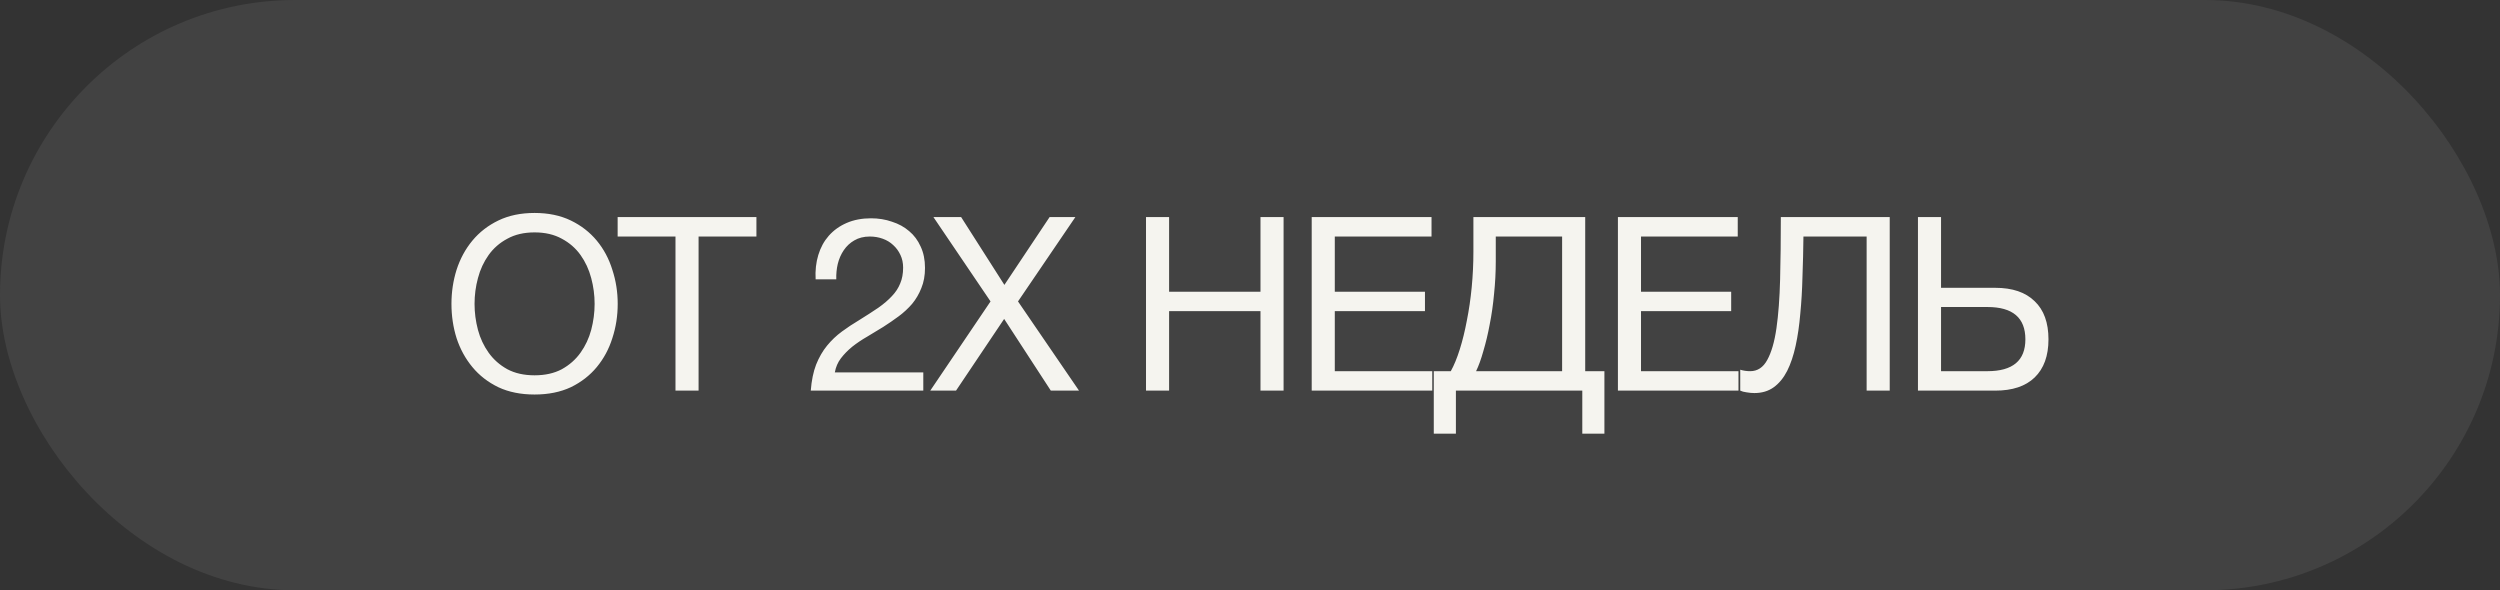 <?xml version="1.0" encoding="UTF-8"?> <svg xmlns="http://www.w3.org/2000/svg" width="144" height="34" viewBox="0 0 144 34" fill="none"><rect x="0" y="0" width="144" height="34" fill="#333333" stroke="none"/><rect width="144" height="34" rx="17" fill="#F5F4EF" fill-opacity="0.08"></rect><path d="M30.792 22.724C29.998 22.724 29.303 22.584 28.706 22.304C28.108 22.015 27.609 21.627 27.208 21.142C26.806 20.657 26.503 20.101 26.298 19.476C26.102 18.851 26.004 18.193 26.004 17.502C26.004 16.821 26.102 16.167 26.298 15.542C26.503 14.907 26.806 14.347 27.208 13.862C27.609 13.377 28.108 12.989 28.706 12.7C29.303 12.411 29.998 12.266 30.792 12.266C31.585 12.266 32.28 12.411 32.878 12.7C33.475 12.989 33.974 13.377 34.376 13.862C34.777 14.347 35.076 14.907 35.272 15.542C35.477 16.167 35.58 16.821 35.58 17.502C35.58 18.193 35.477 18.851 35.272 19.476C35.076 20.101 34.777 20.657 34.376 21.142C33.974 21.627 33.475 22.015 32.878 22.304C32.28 22.584 31.585 22.724 30.792 22.724ZM30.792 21.618C31.398 21.618 31.921 21.501 32.36 21.268C32.798 21.025 33.158 20.708 33.438 20.316C33.718 19.924 33.923 19.485 34.054 19C34.184 18.505 34.25 18.006 34.25 17.502C34.25 16.998 34.184 16.503 34.054 16.018C33.923 15.523 33.718 15.08 33.438 14.688C33.158 14.296 32.798 13.983 32.36 13.75C31.921 13.507 31.398 13.386 30.792 13.386C30.185 13.386 29.662 13.507 29.224 13.75C28.785 13.983 28.426 14.296 28.146 14.688C27.866 15.08 27.66 15.523 27.53 16.018C27.399 16.503 27.334 16.998 27.334 17.502C27.334 18.006 27.399 18.505 27.53 19C27.66 19.485 27.866 19.924 28.146 20.316C28.426 20.708 28.785 21.025 29.224 21.268C29.662 21.501 30.185 21.618 30.792 21.618ZM38.908 13.624H35.576V12.504H43.57V13.624H40.238V22.5H38.908V13.624ZM46.98 16.088C46.952 15.584 47.003 15.117 47.134 14.688C47.264 14.259 47.465 13.89 47.736 13.582C48.016 13.265 48.361 13.017 48.772 12.84C49.182 12.663 49.649 12.574 50.172 12.574C50.601 12.574 51.002 12.639 51.376 12.77C51.758 12.891 52.09 13.073 52.37 13.316C52.65 13.549 52.869 13.843 53.028 14.198C53.196 14.553 53.28 14.963 53.28 15.43C53.28 15.869 53.21 16.256 53.07 16.592C52.939 16.928 52.762 17.231 52.538 17.502C52.314 17.763 52.057 18.001 51.768 18.216C51.478 18.431 51.18 18.636 50.872 18.832C50.564 19.019 50.256 19.205 49.948 19.392C49.64 19.569 49.355 19.761 49.094 19.966C48.842 20.171 48.623 20.395 48.436 20.638C48.258 20.871 48.142 21.142 48.086 21.45H53.182V22.5H46.7C46.746 21.912 46.849 21.413 47.008 21.002C47.176 20.582 47.386 20.218 47.638 19.91C47.89 19.602 48.175 19.331 48.492 19.098C48.809 18.865 49.141 18.645 49.486 18.44C49.906 18.179 50.275 17.941 50.592 17.726C50.909 17.502 51.17 17.278 51.376 17.054C51.59 16.83 51.749 16.587 51.852 16.326C51.964 16.065 52.02 15.761 52.02 15.416C52.02 15.145 51.968 14.903 51.866 14.688C51.763 14.464 51.623 14.273 51.446 14.114C51.278 13.955 51.077 13.834 50.844 13.75C50.611 13.666 50.363 13.624 50.102 13.624C49.757 13.624 49.458 13.699 49.206 13.848C48.963 13.988 48.763 14.175 48.604 14.408C48.445 14.641 48.328 14.907 48.254 15.206C48.188 15.495 48.16 15.789 48.17 16.088H46.98ZM57.055 17.362L53.765 12.504H55.361L57.853 16.41L60.457 12.504H61.941L58.637 17.362L62.151 22.5H60.527L57.839 18.37L55.067 22.5H53.583L57.055 17.362ZM66.01 12.504H67.34V16.802H72.604V12.504H73.934V22.5H72.604V17.922H67.34V22.5H66.01V12.504ZM75.554 12.504H82.456V13.624H76.884V16.802H82.078V17.922H76.884V21.38H82.498V22.5H75.554V12.504ZM82.586 21.38H83.566C83.753 21.044 83.926 20.624 84.084 20.12C84.243 19.616 84.378 19.065 84.49 18.468C84.612 17.861 84.705 17.222 84.77 16.55C84.836 15.869 84.868 15.183 84.868 14.492V12.504H91.308V21.38H92.414V24.978H91.14V22.5H83.86V24.978H82.586V21.38ZM89.978 21.38V13.624H86.156V15.066C86.156 15.682 86.124 16.303 86.058 16.928C86.002 17.544 85.918 18.132 85.806 18.692C85.704 19.243 85.582 19.751 85.442 20.218C85.312 20.685 85.172 21.072 85.022 21.38H89.978ZM93.192 12.504H100.094V13.624H94.522V16.802H99.716V17.922H94.522V21.38H100.136V22.5H93.192V12.504ZM101.05 22.64C100.91 22.64 100.761 22.626 100.602 22.598C100.453 22.579 100.332 22.547 100.238 22.5V21.296C100.416 21.352 100.607 21.38 100.812 21.38C101.232 21.38 101.559 21.165 101.792 20.736C102.035 20.297 102.212 19.686 102.324 18.902C102.436 18.118 102.506 17.185 102.534 16.102C102.562 15.01 102.576 13.811 102.576 12.504H108.848V22.5H107.518V13.624H103.878C103.869 14.417 103.85 15.192 103.822 15.948C103.804 16.695 103.762 17.404 103.696 18.076C103.64 18.739 103.552 19.35 103.43 19.91C103.309 20.47 103.146 20.955 102.94 21.366C102.735 21.767 102.478 22.08 102.17 22.304C101.862 22.528 101.489 22.64 101.05 22.64ZM110.474 12.504H111.804V16.578H114.926C115.915 16.578 116.671 16.835 117.194 17.348C117.726 17.852 117.992 18.585 117.992 19.546C117.992 20.498 117.726 21.231 117.194 21.744C116.671 22.248 115.915 22.5 114.926 22.5H110.474V12.504ZM114.478 21.38C115.934 21.38 116.662 20.769 116.662 19.546C116.662 18.305 115.934 17.684 114.478 17.684H111.804V21.38H114.478Z" fill="#F5F4EF"></path></svg> 